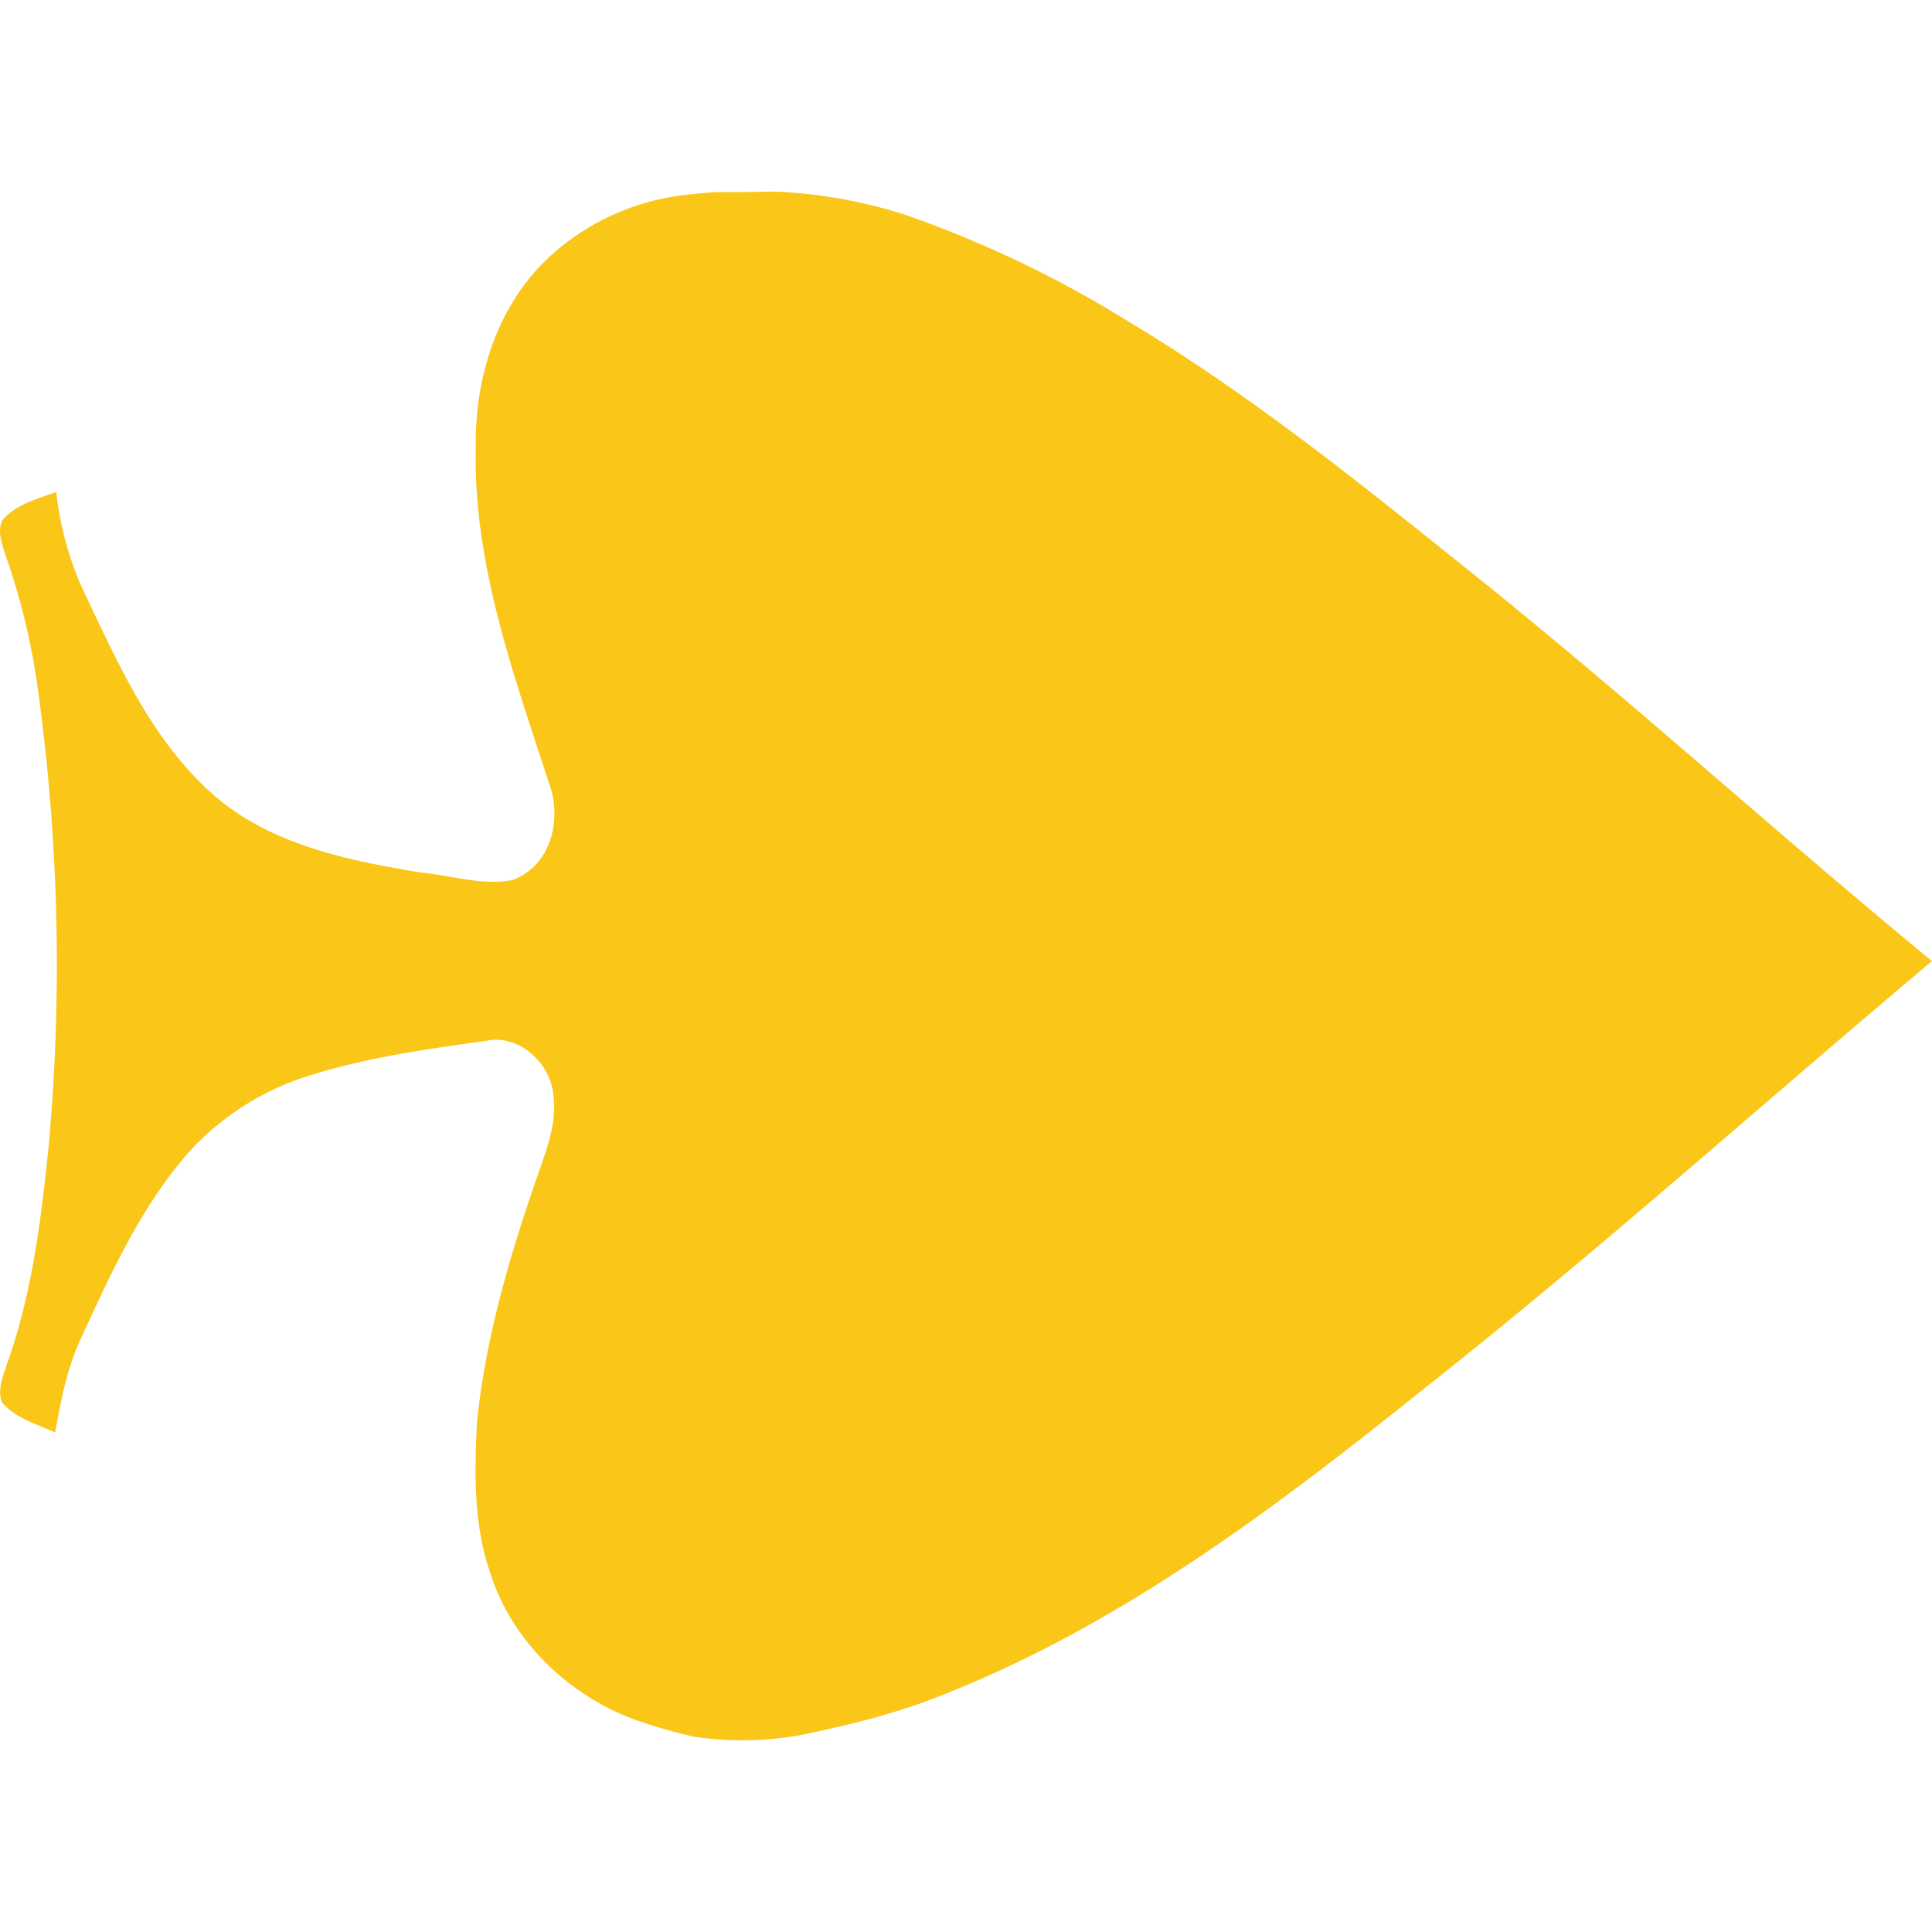 <?xml version="1.0" encoding="UTF-8"?> <svg xmlns="http://www.w3.org/2000/svg" id="Layer_1" data-name="Layer 1" viewBox="0 0 256 256"><defs><style>.cls-1{fill:#fac617;}</style></defs><path class="cls-1" d="M149.7,42.71a149.77,149.77,0,0,0-29.37-14.12,65.36,65.36,0,0,0-17.26-3.19c-2.66,0-5.33.09-8,.05-1.61.09-3.1.24-4.42.4a31.91,31.91,0,0,0-17.65,8l-.09.09C66,40.23,62.93,49.86,63.05,59c-.44,15.51,5,30.31,9.71,44.82,1.76,4.72.25,11-4.91,12.8-4,.76-8.08-.64-12.09-1-9.5-1.59-19.55-3.58-27.12-10C20.45,98.62,15.92,88.54,11.4,79a42,42,0,0,1-3.94-13.8C5,66.09,2.15,66.8.34,68.9-.41,70.34.26,72,.68,73.41a90.39,90.39,0,0,1,4.21,17,266.45,266.45,0,0,1,1.6,61c-1,9.92-2.21,20-5.59,29.39-.5,1.59-1.28,3.33-.64,5,1.79,2.15,4.6,2.9,7.05,4,.76-4.26,1.59-8.59,3.45-12.54,4-8.65,8-17.54,14.42-24.77a36,36,0,0,1,16.57-10.2c7.35-2.25,15-3.3,22.59-4.36,4.44-1,8.72,3,9,7.35.45,3.53-.87,6.89-2,10.16-3.73,10.73-7,21.71-8.14,33.06-.32,6.58-.47,13.34,1.68,19.67,2.78,9.07,10.26,16.33,19.07,19.63a70.93,70.93,0,0,0,8,2.32,43.58,43.58,0,0,0,14.13-.21c4.08-.86,8.17-1.77,12.17-3l.14-.05a70.05,70.05,0,0,0,7-2.47C149,215,169.38,199.5,189,183.76c22.91-18.09,44.63-37.62,67-56.41-20.68-17-40.51-35.1-61.46-51.83C180.09,63.91,165.6,52.26,149.7,42.71Z"></path></svg> 